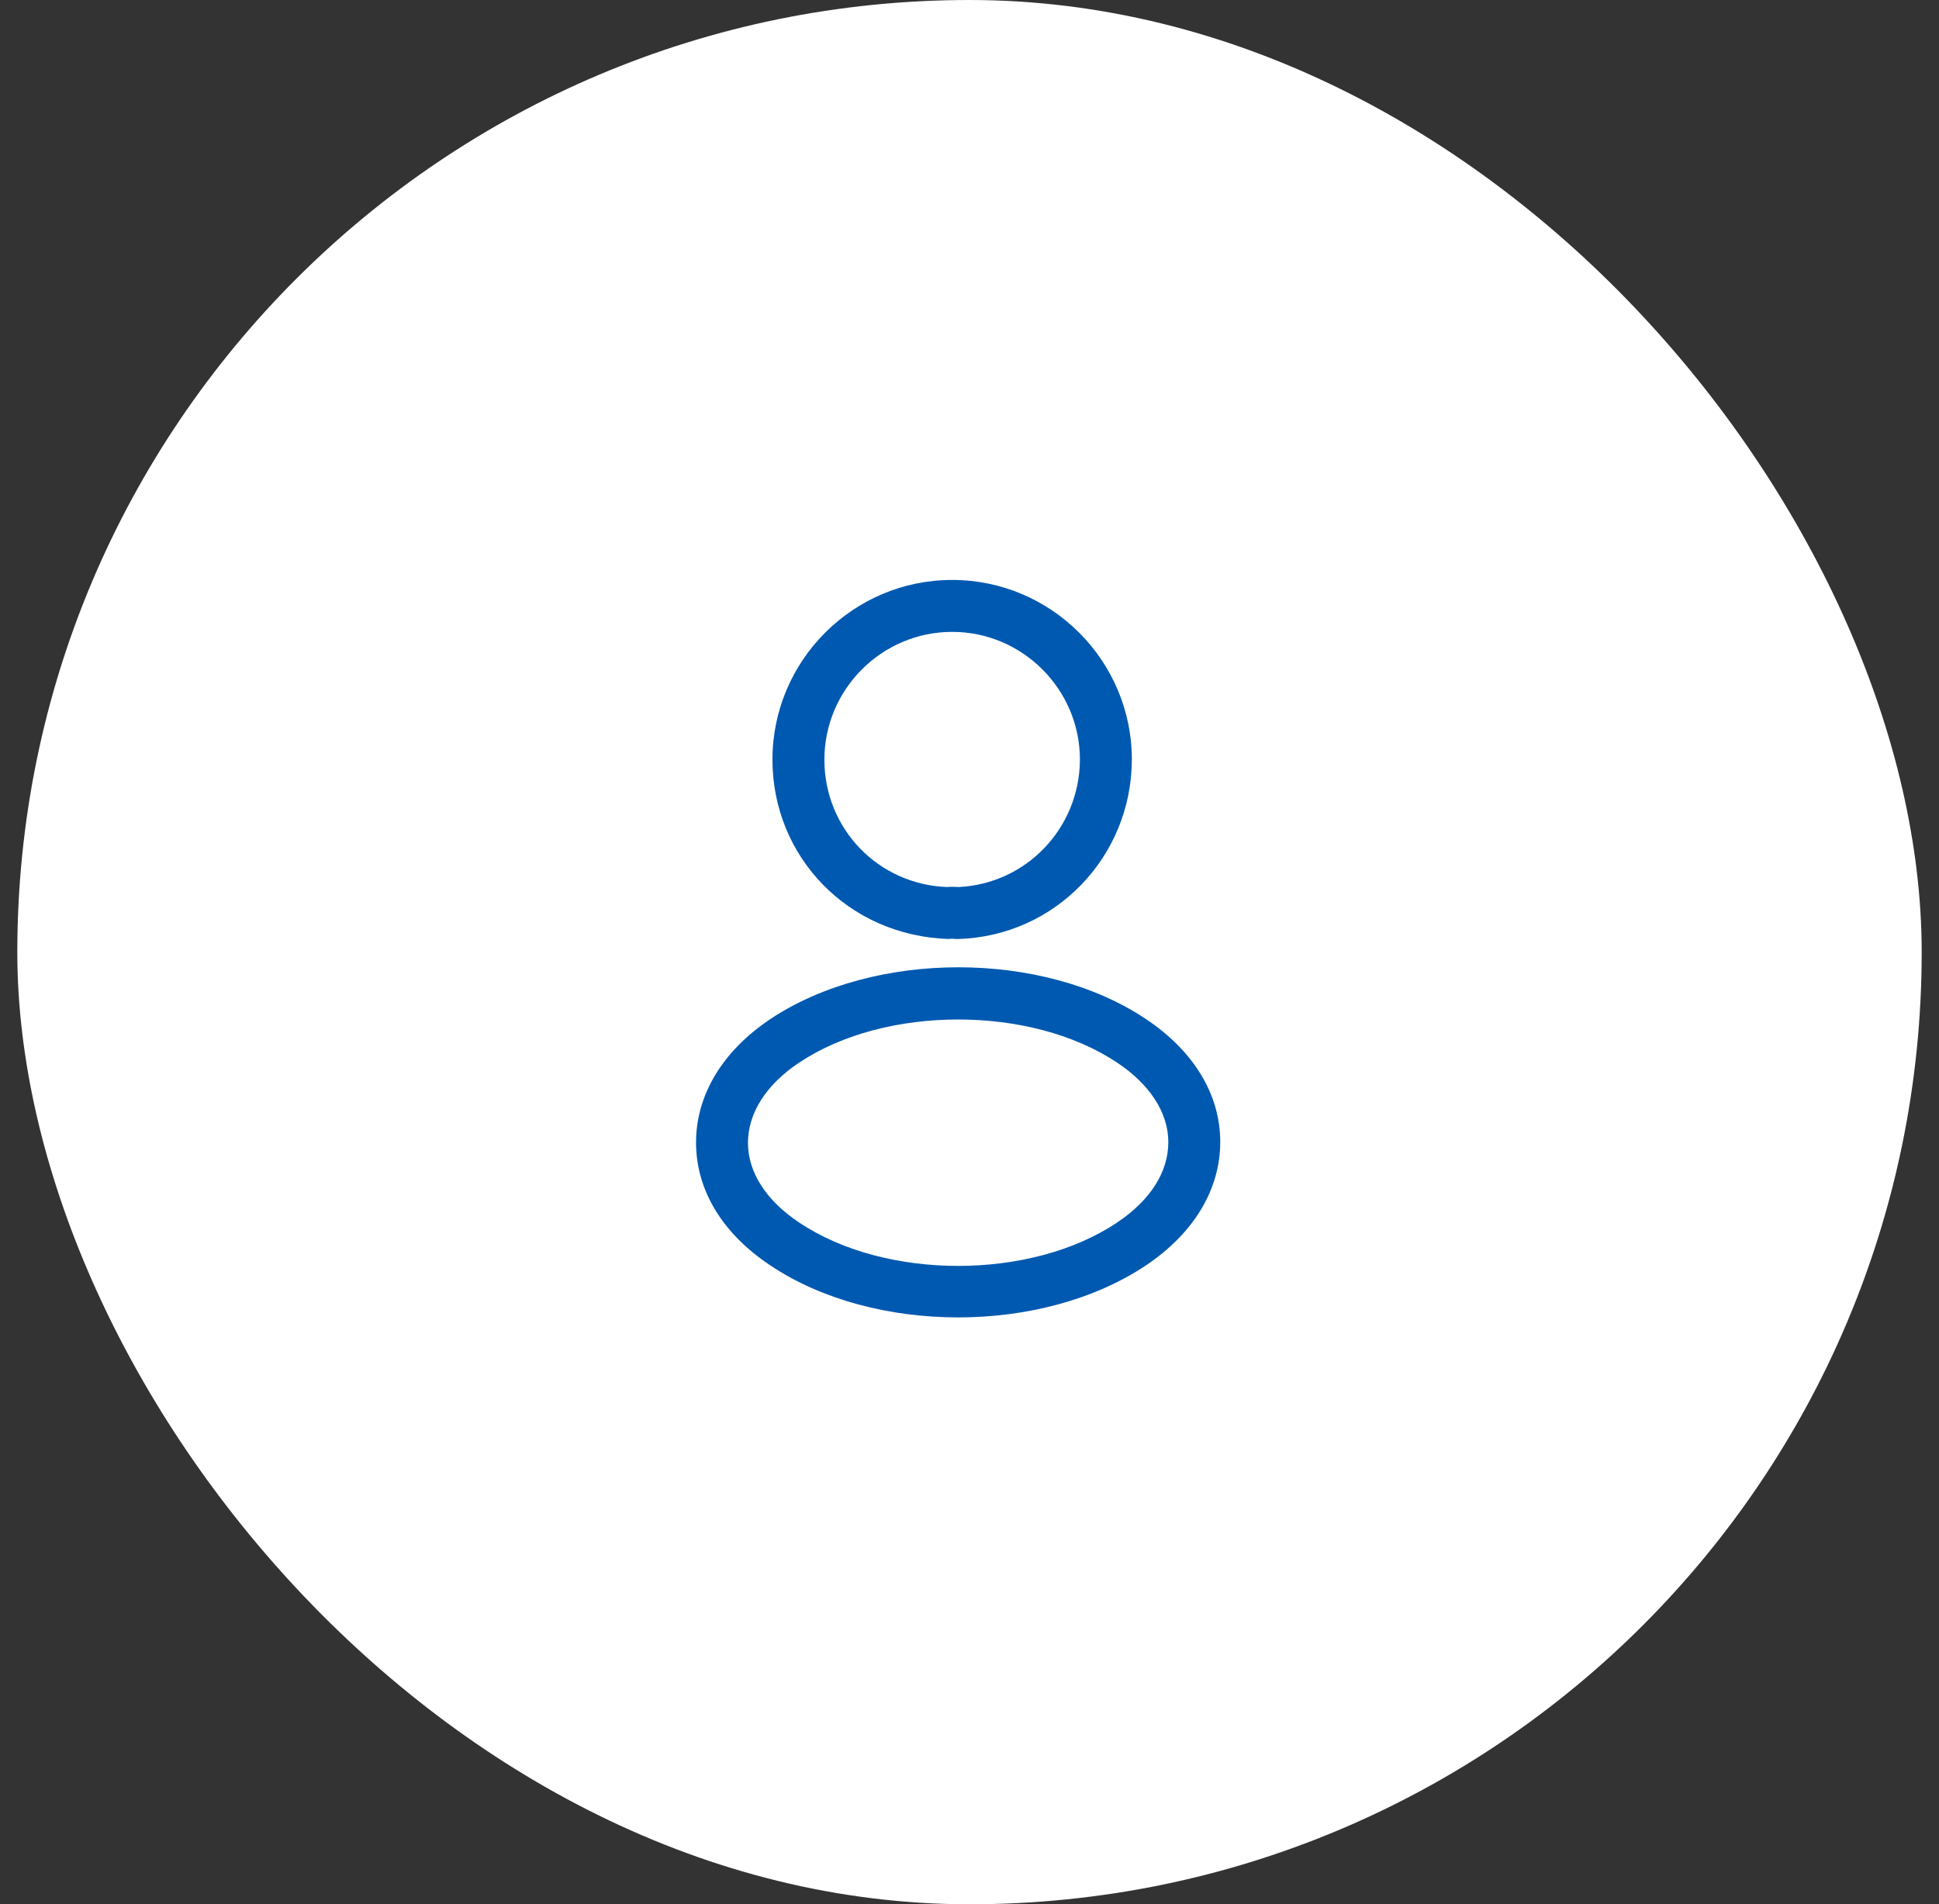 <svg width="56" height="55" viewBox="0 0 56 55" fill="none" xmlns="http://www.w3.org/2000/svg">
<rect x="0" y="0" width="56" height="55" fill="#333333" stroke="none"/>
<rect x="0.5" width="55" height="55" rx="27.5" fill="white"/>
<path d="M27.659 27.12C27.629 27.12 27.609 27.12 27.579 27.12C27.529 27.11 27.459 27.11 27.399 27.12C24.499 27.03 22.309 24.75 22.309 21.94C22.309 19.08 24.639 16.75 27.499 16.75C30.359 16.75 32.689 19.08 32.689 21.94C32.679 24.75 30.479 27.03 27.689 27.12C27.679 27.12 27.669 27.12 27.659 27.12ZM27.499 18.25C25.469 18.25 23.809 19.91 23.809 21.94C23.809 23.94 25.369 25.55 27.359 25.62C27.409 25.61 27.549 25.61 27.679 25.62C29.639 25.53 31.179 23.92 31.189 21.94C31.189 19.91 29.529 18.25 27.499 18.25Z" fill="#0059B0"/>
<path d="M27.672 38.05C25.712 38.05 23.742 37.55 22.252 36.55C20.862 35.63 20.102 34.37 20.102 33C20.102 31.63 20.862 30.36 22.252 29.43C25.252 27.44 30.112 27.44 33.092 29.43C34.472 30.35 35.242 31.61 35.242 32.98C35.242 34.35 34.482 35.62 33.092 36.55C31.592 37.55 29.632 38.05 27.672 38.05ZM23.082 30.69C22.122 31.33 21.602 32.15 21.602 33.01C21.602 33.86 22.132 34.68 23.082 35.31C25.572 36.98 29.772 36.98 32.262 35.31C33.222 34.67 33.742 33.85 33.742 32.99C33.742 32.14 33.212 31.32 32.262 30.69C29.772 29.03 25.572 29.03 23.082 30.69Z" fill="#0059B0"/>
</svg>
